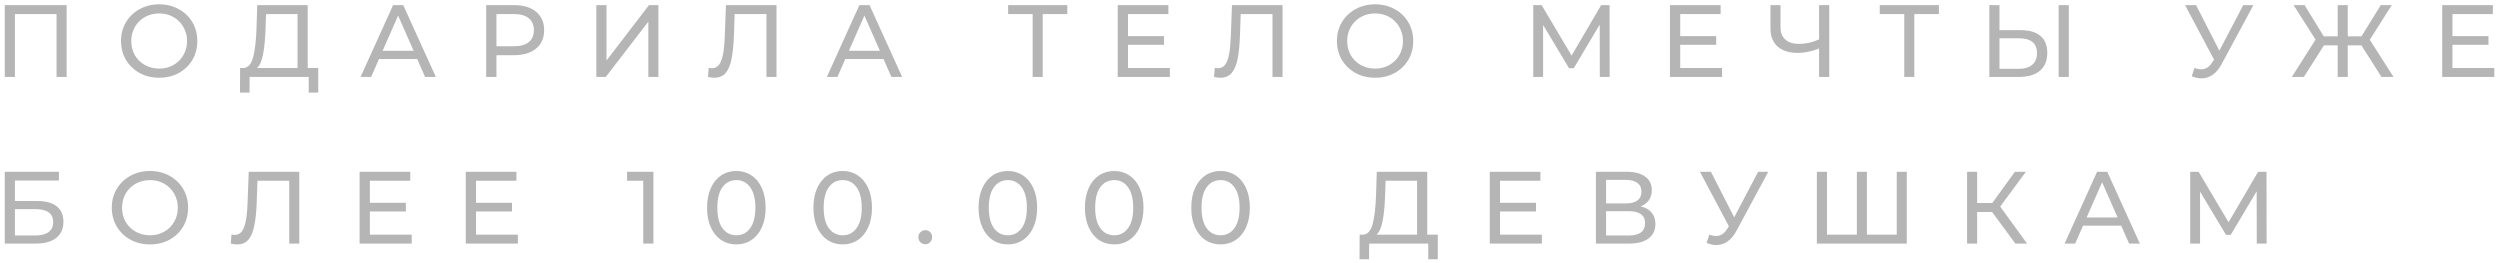 <?xml version="1.0" encoding="UTF-8"?> <svg xmlns="http://www.w3.org/2000/svg" width="390" height="41" viewBox="0 0 390 41" fill="none"> <path d="M10.392 0.8V12H8.824V2.192H2.328V12H0.744V0.8H10.392ZM24.845 12.128C23.714 12.128 22.695 11.883 21.789 11.392C20.882 10.891 20.167 10.203 19.645 9.328C19.133 8.453 18.877 7.477 18.877 6.4C18.877 5.323 19.133 4.347 19.645 3.472C20.167 2.597 20.882 1.915 21.789 1.424C22.695 0.923 23.714 0.672 24.845 0.672C25.965 0.672 26.978 0.923 27.885 1.424C28.791 1.915 29.501 2.597 30.013 3.472C30.525 4.336 30.781 5.312 30.781 6.4C30.781 7.488 30.525 8.469 30.013 9.344C29.501 10.208 28.791 10.891 27.885 11.392C26.978 11.883 25.965 12.128 24.845 12.128ZM24.845 10.704C25.666 10.704 26.402 10.517 27.053 10.144C27.714 9.771 28.231 9.259 28.605 8.608C28.989 7.947 29.181 7.211 29.181 6.4C29.181 5.589 28.989 4.859 28.605 4.208C28.231 3.547 27.714 3.029 27.053 2.656C26.402 2.283 25.666 2.096 24.845 2.096C24.023 2.096 23.277 2.283 22.605 2.656C21.943 3.029 21.421 3.547 21.037 4.208C20.663 4.859 20.477 5.589 20.477 6.4C20.477 7.211 20.663 7.947 21.037 8.608C21.421 9.259 21.943 9.771 22.605 10.144C23.277 10.517 24.023 10.704 24.845 10.704ZM49.647 10.608V14.448H48.159V12H38.943L38.927 14.448H37.439L37.455 10.608H37.999C38.703 10.565 39.199 10.011 39.487 8.944C39.775 7.867 39.951 6.352 40.015 4.4L40.127 0.8H47.999V10.608H49.647ZM41.423 4.544C41.369 6.123 41.241 7.429 41.039 8.464C40.847 9.499 40.532 10.213 40.095 10.608H46.415V2.192H41.503L41.423 4.544ZM65.081 9.2H59.129L57.897 12H56.249L61.321 0.8H62.905L67.993 12H66.313L65.081 9.2ZM64.521 7.92L62.105 2.432L59.689 7.92H64.521ZM80.214 0.8C81.665 0.8 82.806 1.147 83.638 1.84C84.47 2.533 84.886 3.488 84.886 4.704C84.886 5.92 84.47 6.875 83.638 7.568C82.806 8.261 81.665 8.608 80.214 8.608H77.446V12H75.846V0.8H80.214ZM80.166 7.216C81.179 7.216 81.953 7.003 82.486 6.576C83.019 6.139 83.286 5.515 83.286 4.704C83.286 3.893 83.019 3.275 82.486 2.848C81.953 2.411 81.179 2.192 80.166 2.192H77.446V7.216H80.166ZM93.031 0.8H94.615V9.44L101.239 0.8H102.711V12H101.143V3.376L94.504 12H93.031V0.8ZM121.135 0.8V12H119.567V2.192H114.607L114.495 5.472C114.441 7.019 114.313 8.272 114.111 9.232C113.919 10.192 113.609 10.917 113.183 11.408C112.756 11.888 112.18 12.128 111.455 12.128C111.124 12.128 110.788 12.085 110.447 12L110.559 10.576C110.729 10.619 110.9 10.64 111.071 10.64C111.529 10.64 111.897 10.459 112.175 10.096C112.452 9.723 112.66 9.168 112.799 8.432C112.937 7.696 113.028 6.725 113.071 5.52L113.247 0.8H121.135ZM137.823 9.2H131.871L130.639 12H128.991L134.063 0.8H135.647L140.735 12H139.055L137.823 9.2ZM137.263 7.92L134.847 2.432L132.431 7.92H137.263ZM166.501 2.192H162.661V12H161.093V2.192H157.269V0.8H166.501V2.192ZM182.494 10.608V12H174.366V0.8H182.27V2.192H175.966V5.632H181.582V6.992H175.966V10.608H182.494ZM200.078 0.8V12H198.51V2.192H193.55L193.438 5.472C193.385 7.019 193.257 8.272 193.054 9.232C192.862 10.192 192.553 10.917 192.126 11.408C191.7 11.888 191.124 12.128 190.398 12.128C190.068 12.128 189.732 12.085 189.39 12L189.502 10.576C189.673 10.619 189.844 10.64 190.014 10.64C190.473 10.64 190.841 10.459 191.118 10.096C191.396 9.723 191.604 9.168 191.742 8.432C191.881 7.696 191.972 6.725 192.014 5.52L192.19 0.8H200.078ZM214.527 12.128C213.396 12.128 212.378 11.883 211.471 11.392C210.564 10.891 209.85 10.203 209.327 9.328C208.815 8.453 208.559 7.477 208.559 6.4C208.559 5.323 208.815 4.347 209.327 3.472C209.85 2.597 210.564 1.915 211.471 1.424C212.378 0.923 213.396 0.672 214.527 0.672C215.647 0.672 216.66 0.923 217.567 1.424C218.474 1.915 219.183 2.597 219.695 3.472C220.207 4.336 220.463 5.312 220.463 6.4C220.463 7.488 220.207 8.469 219.695 9.344C219.183 10.208 218.474 10.891 217.567 11.392C216.66 11.883 215.647 12.128 214.527 12.128ZM214.527 10.704C215.348 10.704 216.084 10.517 216.735 10.144C217.396 9.771 217.914 9.259 218.287 8.608C218.671 7.947 218.863 7.211 218.863 6.4C218.863 5.589 218.671 4.859 218.287 4.208C217.914 3.547 217.396 3.029 216.735 2.656C216.084 2.283 215.348 2.096 214.527 2.096C213.706 2.096 212.959 2.283 212.287 2.656C211.626 3.029 211.103 3.547 210.719 4.208C210.346 4.859 210.159 5.589 210.159 6.4C210.159 7.211 210.346 7.947 210.719 8.608C211.103 9.259 211.626 9.771 212.287 10.144C212.959 10.517 213.706 10.704 214.527 10.704ZM249.571 12L249.555 3.84L245.507 10.64H244.771L240.723 3.888V12H239.187V0.8H240.499L245.171 8.672L249.779 0.8H251.091L251.107 12H249.571ZM268.641 10.608V12H260.513V0.8H268.417V2.192H262.113V5.632H267.729V6.992H262.113V10.608H268.641ZM285.361 0.8V12H283.777V7.568C282.593 8.027 281.5 8.256 280.497 8.256C279.132 8.256 278.071 7.925 277.313 7.264C276.567 6.603 276.193 5.659 276.193 4.432V0.8H277.761V4.256C277.761 5.088 278.012 5.728 278.513 6.176C279.025 6.624 279.745 6.848 280.673 6.848C281.708 6.848 282.743 6.613 283.777 6.144V0.8H285.361ZM302.471 2.192H298.631V12H297.063V2.192H293.239V0.8H302.471V2.192ZM315.247 4.704C316.581 4.704 317.599 5.003 318.303 5.6C319.018 6.197 319.375 7.077 319.375 8.24C319.375 9.467 318.991 10.4 318.223 11.04C317.466 11.68 316.378 12 314.959 12H310.335V0.8H311.919V4.704H315.247ZM314.895 10.736C315.823 10.736 316.533 10.528 317.023 10.112C317.525 9.685 317.775 9.072 317.775 8.272C317.775 6.736 316.815 5.968 314.895 5.968H311.919V10.736H314.895ZM321.151 0.8H322.735V12H321.151V0.8ZM351.531 0.8L346.555 10.032C346.16 10.768 345.696 11.317 345.163 11.68C344.629 12.043 344.048 12.224 343.419 12.224C342.928 12.224 342.427 12.112 341.915 11.888L342.331 10.608C342.725 10.747 343.077 10.816 343.387 10.816C344.091 10.816 344.672 10.443 345.131 9.696L345.387 9.296L340.875 0.8H342.587L346.219 7.904L349.947 0.8H351.531ZM368.378 7.072H366.25V12H364.682V7.072H362.538L359.402 12H357.53L361.226 6.176L357.802 0.8H359.514L362.506 5.664H364.682V0.8H366.25V5.664H368.394L371.402 0.8H373.114L369.69 6.208L373.386 12H371.514L368.378 7.072ZM389.112 10.608V12H380.984V0.8H388.888V2.192H382.584V5.632H388.2V6.992H382.584V10.608H389.112ZM0.744 26.8H9.192V28.16H2.328V31.36H5.816C7.149 31.36 8.163 31.637 8.856 32.192C9.549 32.747 9.896 33.547 9.896 34.592C9.896 35.691 9.517 36.533 8.76 37.12C8.013 37.707 6.941 38 5.544 38H0.744V26.8ZM5.48 36.736C6.397 36.736 7.096 36.56 7.576 36.208C8.056 35.856 8.296 35.339 8.296 34.656C8.296 33.301 7.357 32.624 5.48 32.624H2.328V36.736H5.48ZM23.407 38.128C22.276 38.128 21.258 37.883 20.351 37.392C19.445 36.891 18.73 36.203 18.207 35.328C17.695 34.453 17.439 33.477 17.439 32.4C17.439 31.323 17.695 30.347 18.207 29.472C18.73 28.597 19.445 27.915 20.351 27.424C21.258 26.923 22.276 26.672 23.407 26.672C24.527 26.672 25.541 26.923 26.447 27.424C27.354 27.915 28.063 28.597 28.575 29.472C29.087 30.336 29.343 31.312 29.343 32.4C29.343 33.488 29.087 34.469 28.575 35.344C28.063 36.208 27.354 36.891 26.447 37.392C25.541 37.883 24.527 38.128 23.407 38.128ZM23.407 36.704C24.229 36.704 24.965 36.517 25.615 36.144C26.276 35.771 26.794 35.259 27.167 34.608C27.551 33.947 27.743 33.211 27.743 32.4C27.743 31.589 27.551 30.859 27.167 30.208C26.794 29.547 26.276 29.029 25.615 28.656C24.965 28.283 24.229 28.096 23.407 28.096C22.586 28.096 21.839 28.283 21.167 28.656C20.506 29.029 19.983 29.547 19.599 30.208C19.226 30.859 19.039 31.589 19.039 32.4C19.039 33.211 19.226 33.947 19.599 34.608C19.983 35.259 20.506 35.771 21.167 36.144C21.839 36.517 22.586 36.704 23.407 36.704ZM46.689 26.8V38H45.121V28.192H40.161L40.049 31.472C39.996 33.019 39.868 34.272 39.665 35.232C39.473 36.192 39.164 36.917 38.737 37.408C38.31 37.888 37.734 38.128 37.009 38.128C36.678 38.128 36.343 38.085 36.001 38L36.113 36.576C36.284 36.619 36.455 36.64 36.625 36.64C37.084 36.64 37.452 36.459 37.729 36.096C38.007 35.723 38.215 35.168 38.353 34.432C38.492 33.696 38.583 32.725 38.625 31.52L38.801 26.8H46.689ZM64.226 36.608V38H56.098V26.8H64.002V28.192H57.698V31.632H63.314V32.992H57.698V36.608H64.226ZM80.786 36.608V38H72.658V26.8H80.562V28.192H74.258V31.632H79.874V32.992H74.258V36.608H80.786ZM101.932 26.8V38H100.348V28.192H97.82V26.8H101.932ZM114.878 38.128C113.992 38.128 113.203 37.904 112.51 37.456C111.827 36.997 111.288 36.336 110.894 35.472C110.499 34.608 110.302 33.584 110.302 32.4C110.302 31.216 110.499 30.192 110.894 29.328C111.288 28.464 111.827 27.808 112.51 27.36C113.203 26.901 113.992 26.672 114.878 26.672C115.752 26.672 116.531 26.901 117.214 27.36C117.907 27.808 118.451 28.464 118.846 29.328C119.24 30.192 119.438 31.216 119.438 32.4C119.438 33.584 119.24 34.608 118.846 35.472C118.451 36.336 117.907 36.997 117.214 37.456C116.531 37.904 115.752 38.128 114.878 38.128ZM114.878 36.704C115.774 36.704 116.488 36.336 117.022 35.6C117.566 34.864 117.838 33.797 117.838 32.4C117.838 31.003 117.566 29.936 117.022 29.2C116.488 28.464 115.774 28.096 114.878 28.096C113.971 28.096 113.246 28.464 112.702 29.2C112.168 29.936 111.902 31.003 111.902 32.4C111.902 33.797 112.168 34.864 112.702 35.6C113.246 36.336 113.971 36.704 114.878 36.704ZM131.47 38.128C130.584 38.128 129.795 37.904 129.102 37.456C128.419 36.997 127.88 36.336 127.486 35.472C127.091 34.608 126.894 33.584 126.894 32.4C126.894 31.216 127.091 30.192 127.486 29.328C127.88 28.464 128.419 27.808 129.102 27.36C129.795 26.901 130.584 26.672 131.47 26.672C132.344 26.672 133.123 26.901 133.806 27.36C134.499 27.808 135.043 28.464 135.438 29.328C135.832 30.192 136.03 31.216 136.03 32.4C136.03 33.584 135.832 34.608 135.438 35.472C135.043 36.336 134.499 36.997 133.806 37.456C133.123 37.904 132.344 38.128 131.47 38.128ZM131.47 36.704C132.366 36.704 133.08 36.336 133.614 35.6C134.158 34.864 134.43 33.797 134.43 32.4C134.43 31.003 134.158 29.936 133.614 29.2C133.08 28.464 132.366 28.096 131.47 28.096C130.563 28.096 129.838 28.464 129.294 29.2C128.76 29.936 128.494 31.003 128.494 32.4C128.494 33.797 128.76 34.864 129.294 35.6C129.838 36.336 130.563 36.704 131.47 36.704ZM144.354 38.096C144.055 38.096 143.799 37.995 143.586 37.792C143.373 37.579 143.266 37.312 143.266 36.992C143.266 36.683 143.373 36.427 143.586 36.224C143.799 36.011 144.055 35.904 144.354 35.904C144.653 35.904 144.903 36.005 145.106 36.208C145.309 36.411 145.41 36.672 145.41 36.992C145.41 37.312 145.303 37.579 145.09 37.792C144.887 37.995 144.642 38.096 144.354 38.096ZM157.231 38.128C156.346 38.128 155.557 37.904 154.863 37.456C154.181 36.997 153.642 36.336 153.247 35.472C152.853 34.608 152.655 33.584 152.655 32.4C152.655 31.216 152.853 30.192 153.247 29.328C153.642 28.464 154.181 27.808 154.863 27.36C155.557 26.901 156.346 26.672 157.231 26.672C158.106 26.672 158.885 26.901 159.567 27.36C160.261 27.808 160.805 28.464 161.199 29.328C161.594 30.192 161.791 31.216 161.791 32.4C161.791 33.584 161.594 34.608 161.199 35.472C160.805 36.336 160.261 36.997 159.567 37.456C158.885 37.904 158.106 38.128 157.231 38.128ZM157.231 36.704C158.127 36.704 158.842 36.336 159.375 35.6C159.919 34.864 160.191 33.797 160.191 32.4C160.191 31.003 159.919 29.936 159.375 29.2C158.842 28.464 158.127 28.096 157.231 28.096C156.325 28.096 155.599 28.464 155.055 29.2C154.522 29.936 154.255 31.003 154.255 32.4C154.255 33.797 154.522 34.864 155.055 35.6C155.599 36.336 156.325 36.704 157.231 36.704ZM173.823 38.128C172.938 38.128 172.149 37.904 171.455 37.456C170.773 36.997 170.234 36.336 169.839 35.472C169.445 34.608 169.247 33.584 169.247 32.4C169.247 31.216 169.445 30.192 169.839 29.328C170.234 28.464 170.773 27.808 171.455 27.36C172.149 26.901 172.938 26.672 173.823 26.672C174.698 26.672 175.477 26.901 176.159 27.36C176.853 27.808 177.397 28.464 177.791 29.328C178.186 30.192 178.383 31.216 178.383 32.4C178.383 33.584 178.186 34.608 177.791 35.472C177.397 36.336 176.853 36.997 176.159 37.456C175.477 37.904 174.698 38.128 173.823 38.128ZM173.823 36.704C174.719 36.704 175.434 36.336 175.967 35.6C176.511 34.864 176.783 33.797 176.783 32.4C176.783 31.003 176.511 29.936 175.967 29.2C175.434 28.464 174.719 28.096 173.823 28.096C172.917 28.096 172.191 28.464 171.647 29.2C171.114 29.936 170.847 31.003 170.847 32.4C170.847 33.797 171.114 34.864 171.647 35.6C172.191 36.336 172.917 36.704 173.823 36.704ZM190.415 38.128C189.53 38.128 188.741 37.904 188.047 37.456C187.365 36.997 186.826 36.336 186.431 35.472C186.037 34.608 185.839 33.584 185.839 32.4C185.839 31.216 186.037 30.192 186.431 29.328C186.826 28.464 187.365 27.808 188.047 27.36C188.741 26.901 189.53 26.672 190.415 26.672C191.29 26.672 192.069 26.901 192.751 27.36C193.445 27.808 193.989 28.464 194.383 29.328C194.778 30.192 194.975 31.216 194.975 32.4C194.975 33.584 194.778 34.608 194.383 35.472C193.989 36.336 193.445 36.997 192.751 37.456C192.069 37.904 191.29 38.128 190.415 38.128ZM190.415 36.704C191.311 36.704 192.026 36.336 192.559 35.6C193.103 34.864 193.375 33.797 193.375 32.4C193.375 31.003 193.103 29.936 192.559 29.2C192.026 28.464 191.311 28.096 190.415 28.096C189.509 28.096 188.783 28.464 188.239 29.2C187.706 29.936 187.439 31.003 187.439 32.4C187.439 33.797 187.706 34.864 188.239 35.6C188.783 36.336 189.509 36.704 190.415 36.704ZM224.296 36.608V40.448H222.808V38H213.592L213.576 40.448H212.088L212.104 36.608H212.648C213.352 36.565 213.848 36.011 214.136 34.944C214.424 33.867 214.6 32.352 214.664 30.4L214.776 26.8H222.648V36.608H224.296ZM216.072 30.544C216.019 32.123 215.891 33.429 215.688 34.464C215.496 35.499 215.181 36.213 214.744 36.608H221.064V28.192H216.152L216.072 30.544ZM240.531 36.608V38H232.403V26.8H240.307V28.192H234.003V31.632H239.619V32.992H234.003V36.608H240.531ZM255.94 32.192C256.697 32.373 257.268 32.699 257.652 33.168C258.047 33.627 258.244 34.219 258.244 34.944C258.244 35.915 257.887 36.667 257.172 37.2C256.468 37.733 255.439 38 254.084 38H248.964V26.8H253.78C255.007 26.8 255.961 27.051 256.644 27.552C257.337 28.043 257.684 28.752 257.684 29.68C257.684 30.288 257.529 30.805 257.22 31.232C256.921 31.659 256.495 31.979 255.94 32.192ZM250.548 31.728H253.668C254.447 31.728 255.039 31.573 255.444 31.264C255.86 30.955 256.068 30.501 256.068 29.904C256.068 29.307 255.86 28.853 255.444 28.544C255.028 28.224 254.436 28.064 253.668 28.064H250.548V31.728ZM254.052 36.736C255.769 36.736 256.628 36.096 256.628 34.816C256.628 34.176 256.409 33.707 255.972 33.408C255.545 33.099 254.905 32.944 254.052 32.944H250.548V36.736H254.052ZM275.849 26.8L270.873 36.032C270.478 36.768 270.014 37.317 269.481 37.68C268.948 38.043 268.366 38.224 267.737 38.224C267.246 38.224 266.745 38.112 266.233 37.888L266.649 36.608C267.044 36.747 267.396 36.816 267.705 36.816C268.409 36.816 268.99 36.443 269.449 35.696L269.705 35.296L265.193 26.8H266.905L270.537 33.904L274.265 26.8H275.849ZM297.461 26.8V38H283.429V26.8H285.013V36.608H289.669V26.8H291.237V36.608H295.893V26.8H297.461ZM310.769 33.072H308.433V38H306.865V26.8H308.433V31.664H310.801L314.321 26.8H316.033L312.033 32.224L316.225 38H314.401L310.769 33.072ZM330.908 35.2H324.956L323.724 38H322.076L327.148 26.8H328.732L333.82 38H332.14L330.908 35.2ZM330.348 33.92L327.932 28.432L325.516 33.92H330.348ZM352.057 38L352.041 29.84L347.993 36.64H347.257L343.209 29.888V38H341.673V26.8H342.985L347.657 34.672L352.265 26.8H353.577L353.593 38H352.057Z" fill="#B5B5B5"></path> </svg> 